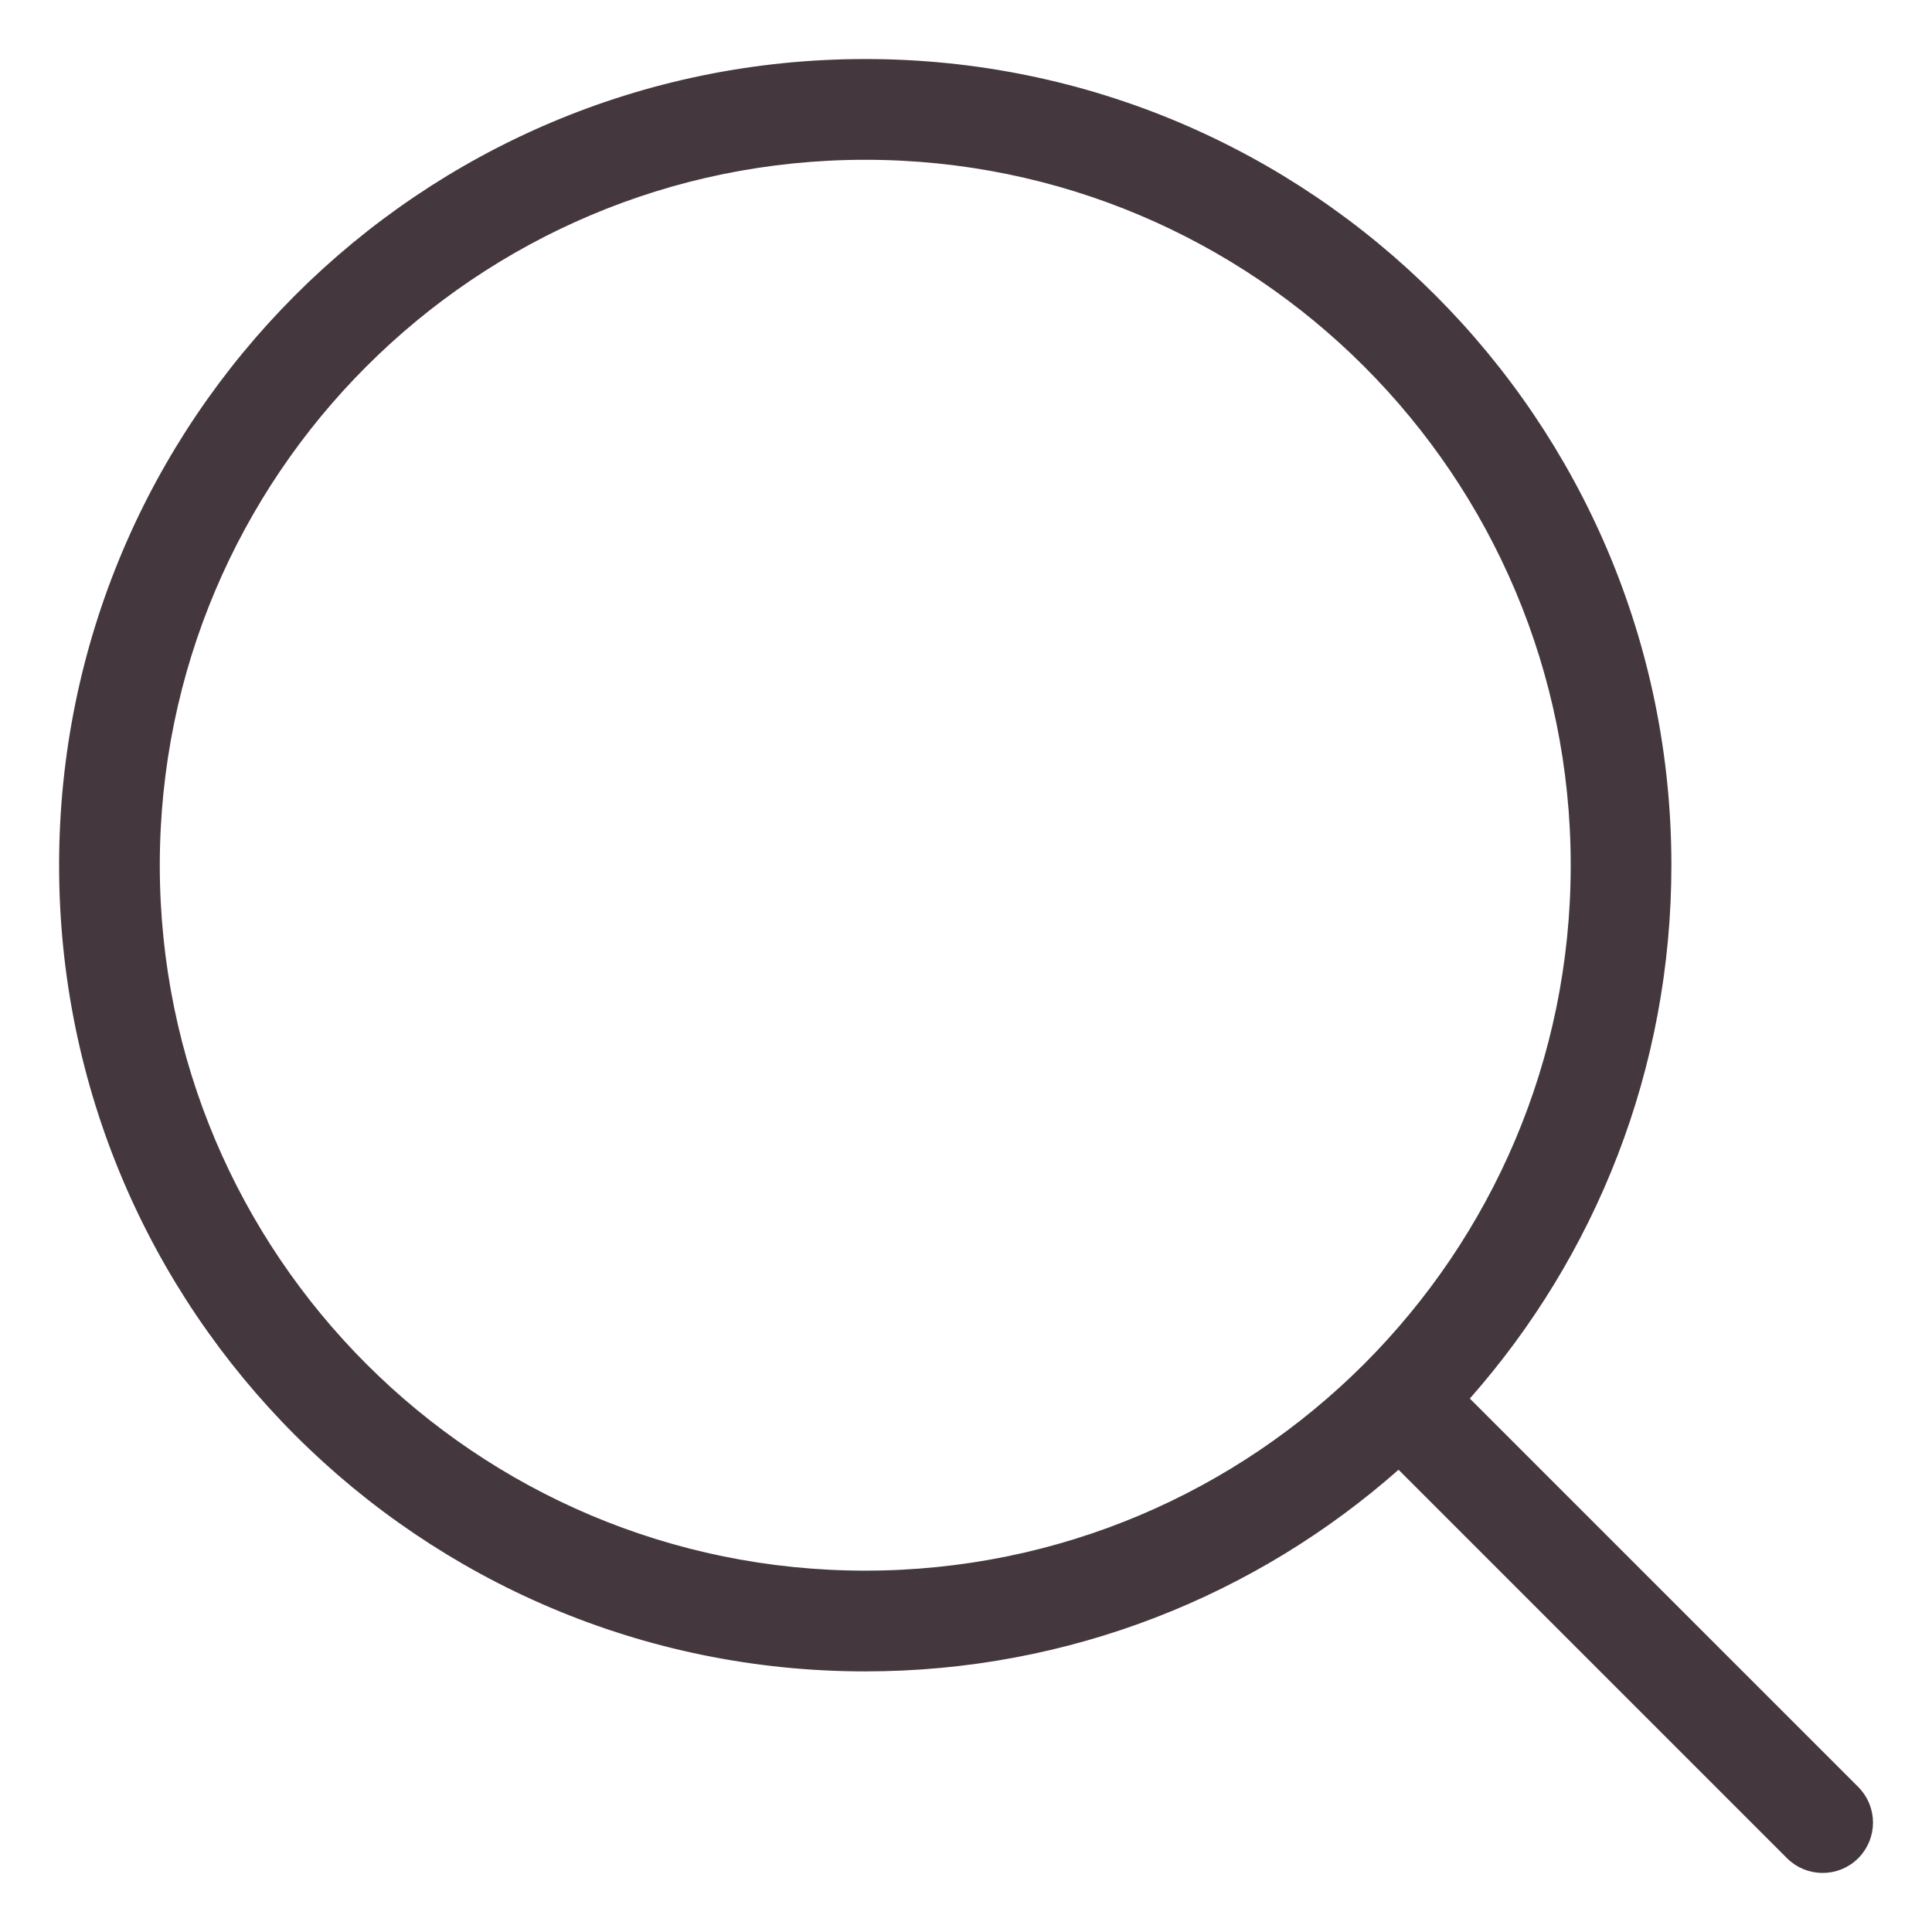 <svg xmlns="http://www.w3.org/2000/svg" fill="none" viewBox="0 0 27 27" height="27" width="27">
<g clip-path="url(#clip0_130_182)">
<path stroke-width="0.15" stroke="#44383E" fill="#44383E" d="M12.092 0.9C18.273 0.9 23.283 5.911 23.283 12.092C23.283 14.93 22.227 17.522 20.485 19.495L20.439 19.549L25.916 25.026C26.162 25.272 26.162 25.67 25.916 25.916C25.671 26.161 25.272 26.161 25.027 25.916L19.549 20.438L19.495 20.484C17.522 22.226 14.931 23.283 12.092 23.283C5.911 23.283 0.901 18.273 0.901 12.092C0.901 5.911 5.911 0.9 12.092 0.9ZM12.092 2.158C6.606 2.158 2.158 6.606 2.158 12.092C2.158 17.578 6.606 22.025 12.092 22.025C17.578 22.025 22.026 17.578 22.026 12.092C22.026 6.606 17.578 2.158 12.092 2.158Z"></path>
</g>
<defs>
<clipPath id="clip0_130_182">
<rect transform="translate(0.5 0.5)" fill="white" height="26" width="26"></rect>
</clipPath>
</defs>
</svg>

